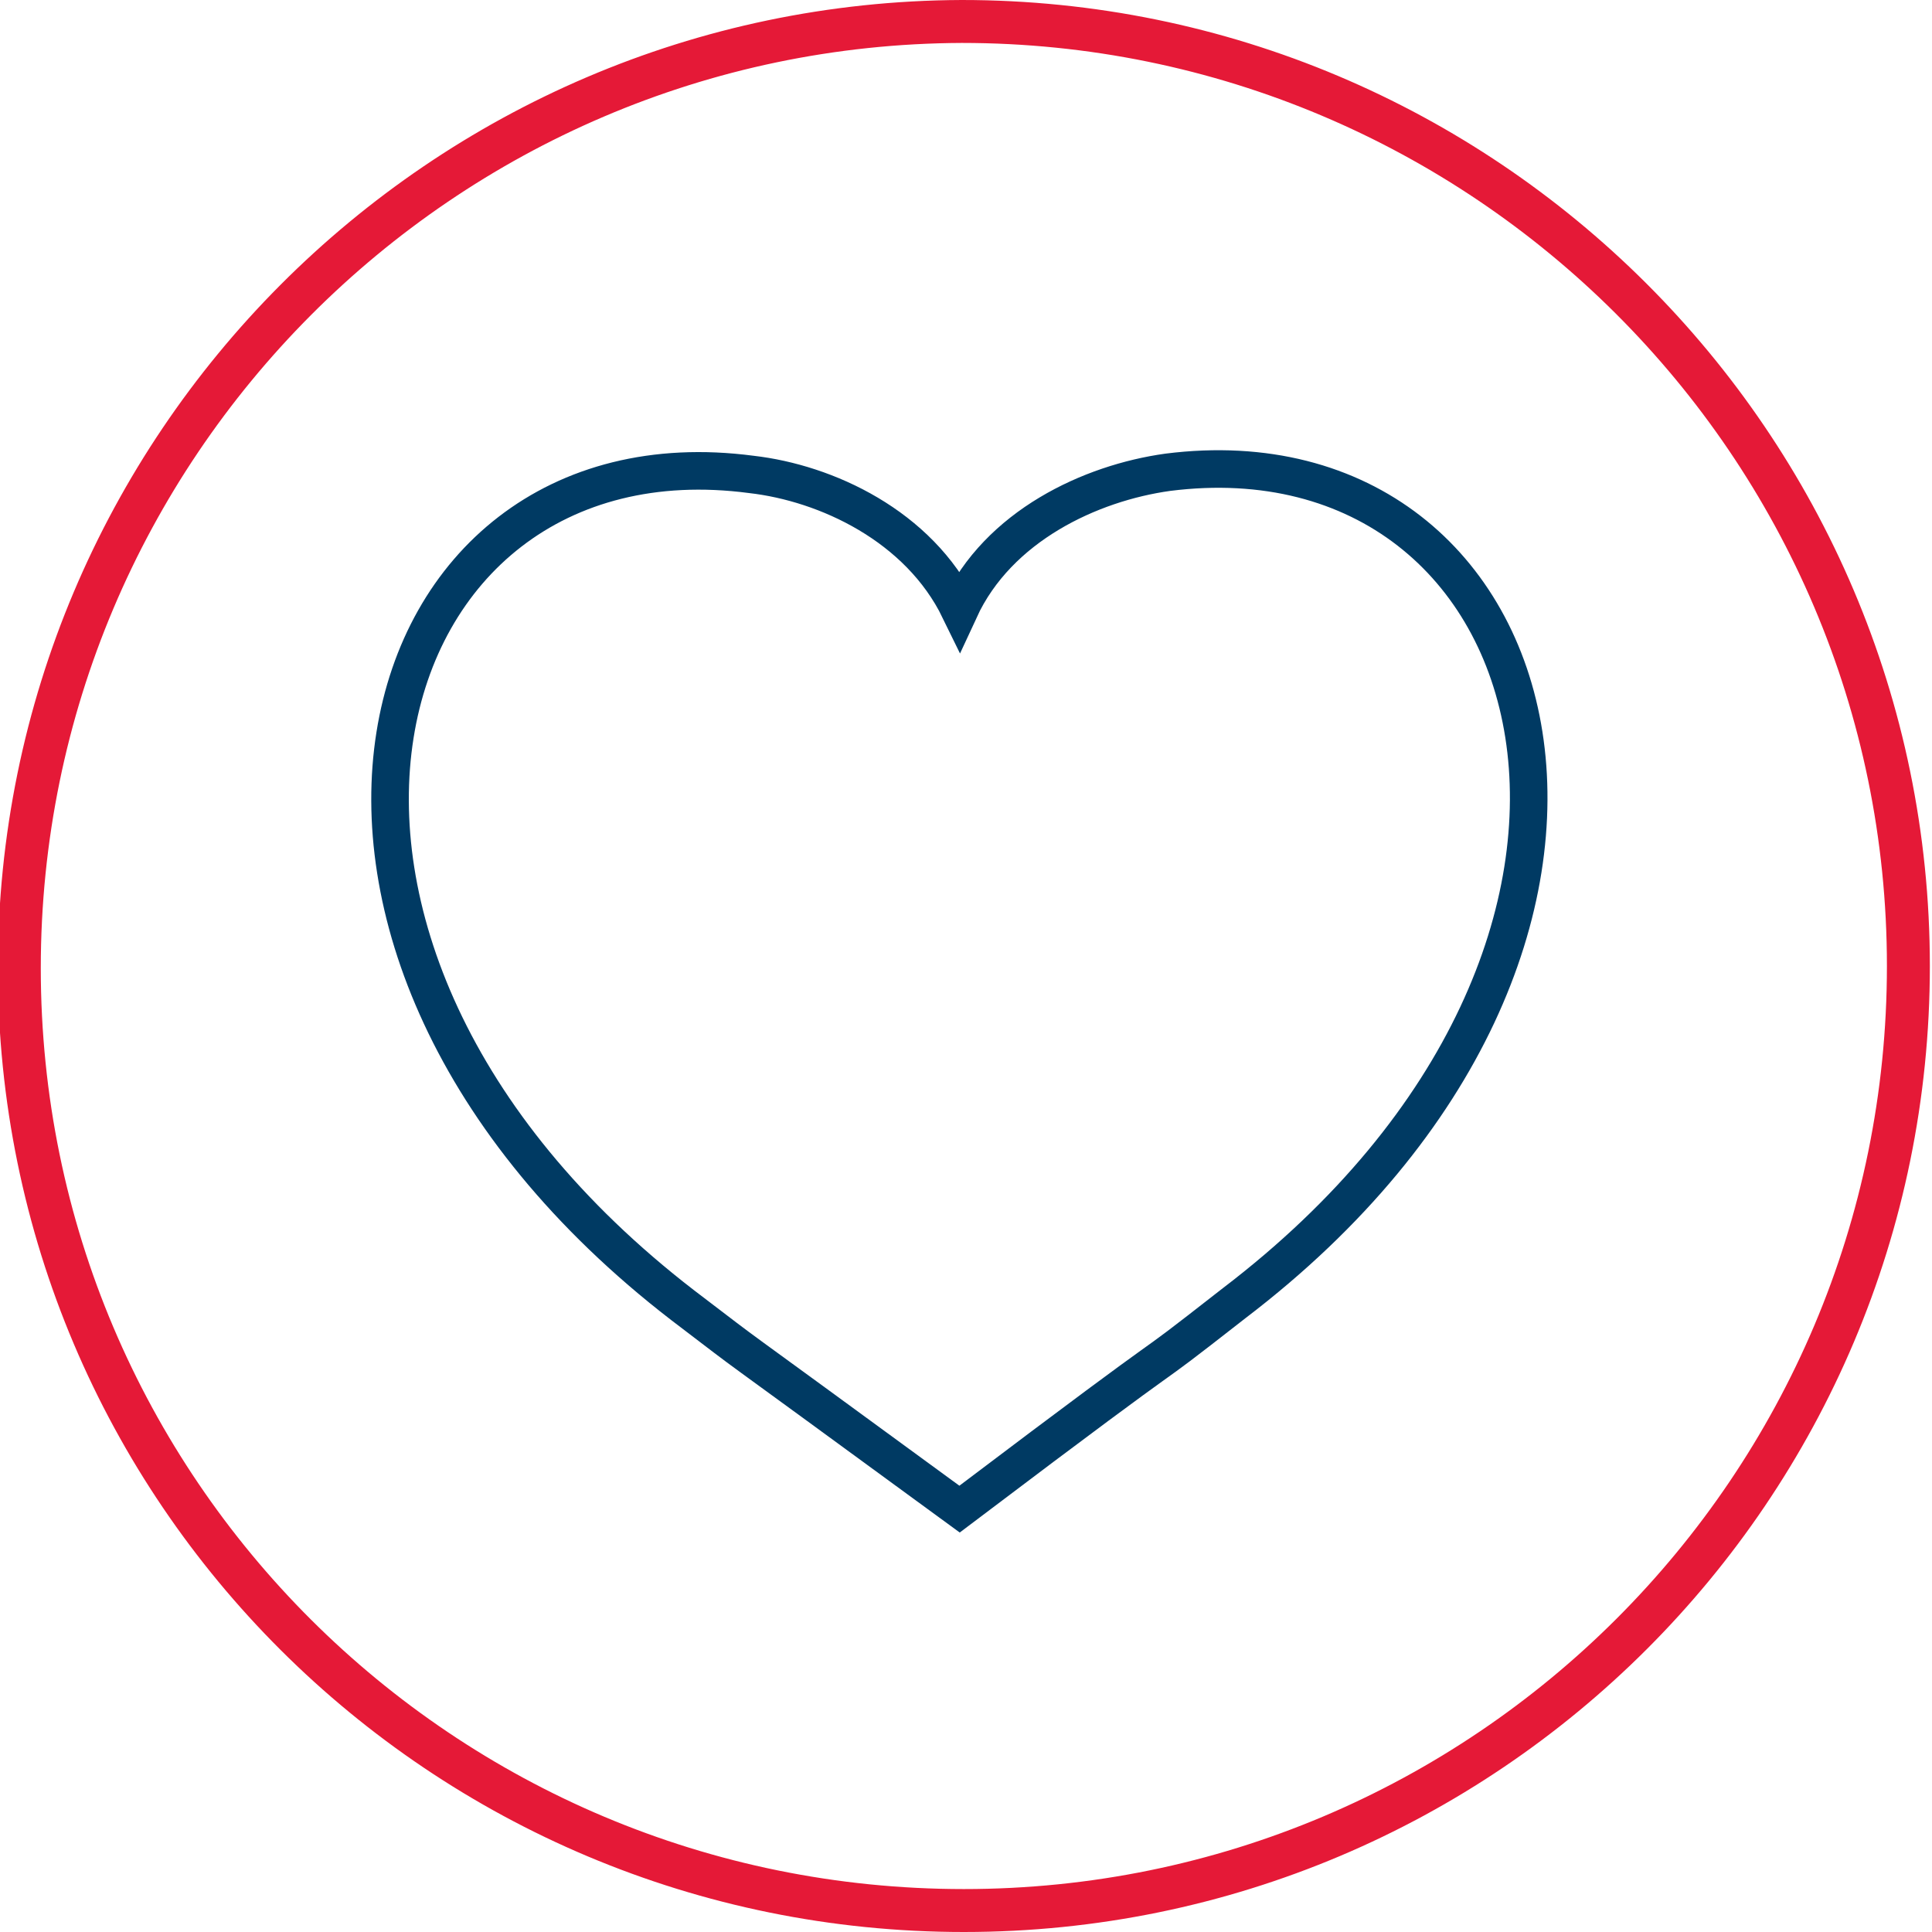 <?xml version="1.0" encoding="utf-8"?>
<!-- Generator: Adobe Illustrator 26.2.1, SVG Export Plug-In . SVG Version: 6.00 Build 0)  -->
<svg version="1.1" xmlns="http://www.w3.org/2000/svg" xmlns:xlink="http://www.w3.org/1999/xlink" x="0px" y="0px"
	 viewBox="0 0 90 90" style="enable-background:new 0 0 90 90;" xml:space="preserve">
<style type="text/css">
	.st0{display:none;}
	.st1{display:inline;}
	.st2{fill:#003A63;stroke:#E51937;stroke-width:2;}
	.st3{fill:none;stroke:#FFFFFF;stroke-width:1.75;stroke-miterlimit:10;}
	.st4{fill:none;stroke:#E51937;stroke-width:2;}
	.st5{fill:none;stroke:#003A63;stroke-width:1.75;stroke-miterlimit:10;}
	.st6{fill:#FFFFFF;}
	.st7{fill:#003A63;}
	.st8{display:inline;fill:none;stroke:#FFFFFF;stroke-width:1.75;}
	.st9{fill:none;stroke:#003A63;stroke-width:1.75;}
	.st10{fill:none;stroke:#FFFFFF;stroke-width:1.75;}
</style>
<g id="Layer_1_copy_2" class="st0">
	<g id="Group_2159_00000126316541912984768640000010301481738309060241_" transform="translate(-1057 -703)" class="st1">
		<g id="Group_196_00000024681297763829242060000014094703355397777828_" transform="translate(-24 -132)">
			<g id="Group_182_00000008829624464307403570000003864202585345975476_" transform="translate(63)">
				<g id="Group_120_00000136403905270192221810000001626484679319267733_" transform="translate(1019 836)">
					<g id="Group_119_00000024691677313576664770000008888871002454959258_">
						<path id="Path_217_00000089552188973914225900000000942131171911431326_" class="st2" d="M87.9,44c0,24.3-19.7,44-44,44
							s-44-19.6-44-43.9S19.6,0.1,43.8,0l0,0C68.1,0,87.9,19.7,87.9,44L87.9,44z"/>
					</g>
				</g>
			</g>
		</g>
	</g>
	<g class="st1">
		<path class="st3" d="M64.9,21.5c0-3.6-2.9-6.5-6.5-6.5h-26c-3.6,0-6.5,2.9-6.5,6.5v47.6c0,3.6,2.9,6.5,6.5,6.5h26
			c3.6,0,6.5-2.9,6.5-6.5V21.5z M44.7,72.4c-1.7,0-3.2-1.4-3.2-3.2c0-1.7,1.4-3.2,3.2-3.2c1.7,0,3.2,1.4,3.2,3.2
			C47.9,71,46.5,72.4,44.7,72.4z M60.6,62.6H30.3V23.1h30.3V62.6z"/>
	</g>
</g>
<g id="Layer_1_copy_3" class="st0">
	<g id="Group_2159_00000111907262302392128520000015711144510304188856_" transform="translate(-1057 -703)" class="st1">
		<g id="Group_196_00000182501539113820887730000002603648343876637072_" transform="translate(-24 -132)">
			<g id="Group_182_00000085222409199869214740000012290066151611758012_" transform="translate(63)">
				<g id="Group_120_00000149343443042514499590000012455775362620955784_" transform="translate(1019 836)">
					<g id="Group_119_00000015337856320002208710000008429888480459578291_">
						<path id="Path_217_00000038402631531101648030000005835411813096583103_" class="st4" d="M87.9,44c0,24.3-19.7,44-44,44
							s-44-19.6-44-43.9S19.6,0.1,43.8,0l0,0C68.1,0,87.9,19.7,87.9,44L87.9,44z"/>
					</g>
				</g>
			</g>
		</g>
	</g>
	<g class="st1">
		<path class="st5" d="M64.9,21.5c0-3.6-2.9-6.5-6.5-6.5h-26c-3.6,0-6.5,2.9-6.5,6.5v47.6c0,3.6,2.9,6.5,6.5,6.5h26
			c3.6,0,6.5-2.9,6.5-6.5V21.5z M44.7,72.4c-1.7,0-3.2-1.4-3.2-3.2c0-1.7,1.4-3.2,3.2-3.2c1.7,0,3.2,1.4,3.2,3.2
			C47.9,71,46.5,72.4,44.7,72.4z M60.6,62.6H30.3V23.1h30.3V62.6z"/>
	</g>
</g>
<g id="Layer_1_copy_5" class="st0">
	<g id="Group_2159_00000011031168274772837670000016634282675687031479_" transform="translate(-1057 -703)" class="st1">
		<g id="Group_196_00000083052732351953679580000013159862788538414759_" transform="translate(-24 -132)">
			<g id="Group_182_00000018925761439100710200000017304761405837515142_" transform="translate(63)">
				<g id="Group_120_00000143609669193848394550000007833386388930579897_" transform="translate(1019 836)">
					<g id="Group_119_00000003105211107105775030000007666809801480877697_">
						<path id="Path_217_00000137846279510483526590000013118730526755119027_" class="st2" d="M87.9,44c0,24.3-19.7,44-44,44
							s-44-19.6-44-43.9S19.6,0.1,43.8,0l0,0C68.1,0,87.9,19.7,87.9,44L87.9,44z"/>
					</g>
				</g>
			</g>
		</g>
	</g>
	<g class="st1">
		<polygon class="st3" points="56.4,19 65,19 65,69.3 25,69.3 25,19 34.7,19 		"/>
		<g>
			<rect x="41" y="26" class="st6" width="8" height="2"/>
			<rect x="44" y="23" class="st6" width="2" height="8"/>
		</g>
		<line class="st3" x1="30.1" y1="39.6" x2="59.9" y2="39.6"/>
		<line class="st3" x1="30.1" y1="46.4" x2="59.9" y2="46.4"/>
		<line class="st3" x1="30.1" y1="53.3" x2="59.9" y2="53.3"/>
		<line class="st3" x1="30.1" y1="60.1" x2="59.9" y2="60.1"/>
	</g>
</g>
<g id="Layer_1_copy_4" class="st0">
	<g id="Group_2159_00000003796894810629148890000009455870294869893514_" transform="translate(-1057 -703)" class="st1">
		<g id="Group_196_00000082334948259419325450000003978790499281045675_" transform="translate(-24 -132)">
			<g id="Group_182_00000115508169508760984430000015404311759681744773_" transform="translate(63)">
				<g id="Group_120_00000048490097815587524300000001004070313657911972_" transform="translate(1019 836)">
					<g id="Group_119_00000095296669389034318450000002739274267645783212_">
						<path id="Path_217_00000005959166197221467030000002218867344989008278_" class="st4" d="M87.9,44c0,24.3-19.7,44-44,44
							s-44-19.6-44-43.9S19.6,0.1,43.8,0l0,0C68.1,0,87.9,19.7,87.9,44L87.9,44z"/>
					</g>
				</g>
			</g>
		</g>
	</g>
	<g class="st1">
		<polygon class="st5" points="56.4,19 65,19 65,69.3 25,69.3 25,19 34.7,19 		"/>
		<g>
			<rect x="41" y="26" class="st7" width="8" height="2"/>
			<rect x="44" y="23" class="st7" width="2" height="8"/>
		</g>
		<line class="st5" x1="30.1" y1="39.6" x2="59.9" y2="39.6"/>
		<line class="st5" x1="30.1" y1="46.4" x2="59.9" y2="46.4"/>
		<line class="st5" x1="30.1" y1="53.3" x2="59.9" y2="53.3"/>
		<line class="st5" x1="30.1" y1="60.1" x2="59.9" y2="60.1"/>
	</g>
</g>
<g id="Layer_1_copy_7" class="st0">
	<g id="Group_2159_00000148635212575160187450000002434759792576235653_" transform="translate(-1057 -703)" class="st1">
		<g id="Group_196_00000160887108603051376700000011062069899377237670_" transform="translate(-24 -132)">
			<g id="Group_182_00000057848637020136881090000011469920797979453870_" transform="translate(63)">
				<g id="Group_120_00000110458456793503471020000007724000243504134808_" transform="translate(1019 836)">
					<g id="Group_119_00000130626917631532614180000001347281893685485749_">
						<path id="Path_217_00000142876967079381552430000005834971923727155596_" class="st2" d="M87.9,44c0,24.3-19.7,44-44,44
							s-44-19.6-44-43.9S19.6,0.1,43.8,0l0,0C68.1,0,87.9,19.7,87.9,44L87.9,44z"/>
					</g>
				</g>
			</g>
		</g>
	</g>
	<path class="st8" d="M44.7,28.4c1.8-3.9,6.1-5.9,9.7-6.4c18.2-2.3,25,22,3.1,38.7C52,65,57,61,44.7,70.3l0,0C32,61,36,64,31.8,60.8
		C10,44,16.8,19.7,35,22.1C38.5,22.5,42.8,24.5,44.7,28.4L44.7,28.4z"/>
</g>
<g id="Layer_1_copy_6">
	<g id="Group_2159_00000085936082422609064260000007285593243708520858_" transform="translate(-1057 -703)">
		<g id="Group_196_00000021110138535330849320000000794086010743613849_" transform="translate(-24 -132)">
			<g id="Group_182_00000163758357989560279280000006053742138642358401_" transform="translate(63)">
				<g id="Group_120_00000134246857227065354590000012905629320716055949_" transform="translate(1019 836)">
					<g id="Group_119_00000181088251760081510500000001043222002561189530_">
						<path id="Path_217_00000138537921407724345110000012094684364767041436_" class="st4" d="M87.9,44c0,24.3-19.7,44-44,44
							s-44-19.6-44-43.9S19.6,0.1,43.8,0l0,0C68.1,0,87.9,19.7,87.9,44L87.9,44z"/>
					</g>
				</g>
			</g>
		</g>
	</g>
	<path class="st9" d="M44.7,28.4c1.8-3.9,6.1-5.9,9.7-6.4c18.2-2.3,25,22,3.1,38.7C52,65,57,61,44.7,70.3l0,0C32,61,36,64,31.8,60.8
		C10,44,16.8,19.7,35,22.1C38.5,22.5,42.8,24.5,44.7,28.4L44.7,28.4z"/>
</g>
<g id="Layer_1_copy_8" class="st0">
	<g id="Group_2159_00000013188969840507301760000005743041112903633834_" transform="translate(-1057 -703)" class="st1">
		<g id="Group_196_00000047057593383113379080000007507827652292761737_" transform="translate(-24 -132)">
			<g id="Group_182_00000071557179106898361620000014830763592976869018_" transform="translate(63)">
				<g id="Group_120_00000028308406698778263870000009167386071299512195_" transform="translate(1019 836)">
					<g id="Group_119_00000009587801780760522620000006817559149900660925_">
						<path id="Path_217_00000051381646395595232750000013029627357979094696_" class="st2" d="M87.9,44c0,24.3-19.7,44-44,44
							s-44-19.6-44-43.9S19.6,0.1,43.8,0l0,0C68.1,0,87.9,19.7,87.9,44L87.9,44z"/>
					</g>
				</g>
			</g>
		</g>
	</g>
	<g class="st1">
		<circle class="st10" cx="65.8" cy="33.2" r="7.9"/>
		<path class="st10" d="M54.6,49.4c1.9-4.3,6.2-7.3,11.2-7.3c6.8,0,12.2,5.5,12.2,12.2v0.2c-2.3,3.5-5,4.4-12.1,4.4
			c-4,0-6.8,0.2-8.9-0.7"/>
		<circle class="st10" cx="25.7" cy="33.6" r="7.9"/>
		<path class="st10" d="M33.6,58.4c-1.8,0.6-4.3,0.9-7.8,0.9c-6.8,0-10.1,0.5-12.4-4.4v-0.2c0-6.8,5.5-12.2,12.2-12.2
			c4.7,0,8.7,2.6,10.8,6.4"/>
		<circle class="st10" cx="45.2" cy="36.2" r="7.9"/>
		<path class="st10" d="M57,58c-2.3,3.5-4.6,3.9-11.6,3.9c-6.8,0-10.1,0.5-12.4-4.4v-0.2c0-6.8,5.5-12.2,12.2-12.2
			s12.2,5.5,12.2,12.2L57,58z"/>
	</g>
</g>
<g id="Layer_1_copy_9" class="st0">
	<g id="Group_2159_00000001661803477327317790000004321344844992419723_" transform="translate(-1057 -703)" class="st1">
		<g id="Group_196_00000027575724245545917050000006608222461674848950_" transform="translate(-24 -132)">
			<g id="Group_182_00000021834996501994270670000002655104668508987306_" transform="translate(63)">
				<g id="Group_120_00000120547180688240196510000016725473971623013760_" transform="translate(1019 836)">
					<g id="Group_119_00000089558242372928222710000003698127589162448287_">
						<path id="Path_217_00000181768669855488627930000004723505346767376296_" class="st4" d="M87.9,44c0,24.3-19.7,44-44,44
							s-44-19.6-44-43.9S19.6,0.1,43.8,0l0,0C68.1,0,87.9,19.7,87.9,44L87.9,44z"/>
					</g>
				</g>
			</g>
		</g>
	</g>
	<g class="st1">
		<circle class="st9" cx="65.8" cy="33.2" r="7.9"/>
		<path class="st9" d="M54.6,49.4c1.9-4.3,6.2-7.3,11.2-7.3c6.8,0,12.2,5.5,12.2,12.2v0.2c-2.3,3.5-5,4.4-12.1,4.4
			c-4,0-6.8,0.2-8.9-0.7"/>
		<circle class="st9" cx="25.7" cy="33.6" r="7.9"/>
		<path class="st9" d="M33.6,58.4c-1.8,0.6-4.3,0.9-7.8,0.9c-6.8,0-10.1,0.5-12.4-4.4v-0.2c0-6.8,5.5-12.2,12.2-12.2
			c4.7,0,8.7,2.6,10.8,6.4"/>
		<circle class="st9" cx="45.2" cy="36.2" r="7.9"/>
		<path class="st9" d="M57,58c-2.3,3.5-4.6,3.9-11.6,3.9c-6.8,0-10.1,0.5-12.4-4.4v-0.2c0-6.8,5.5-12.2,12.2-12.2
			s12.2,5.5,12.2,12.2L57,58z"/>
	</g>
</g>
<g id="Layer_3">
</g>
</svg>
